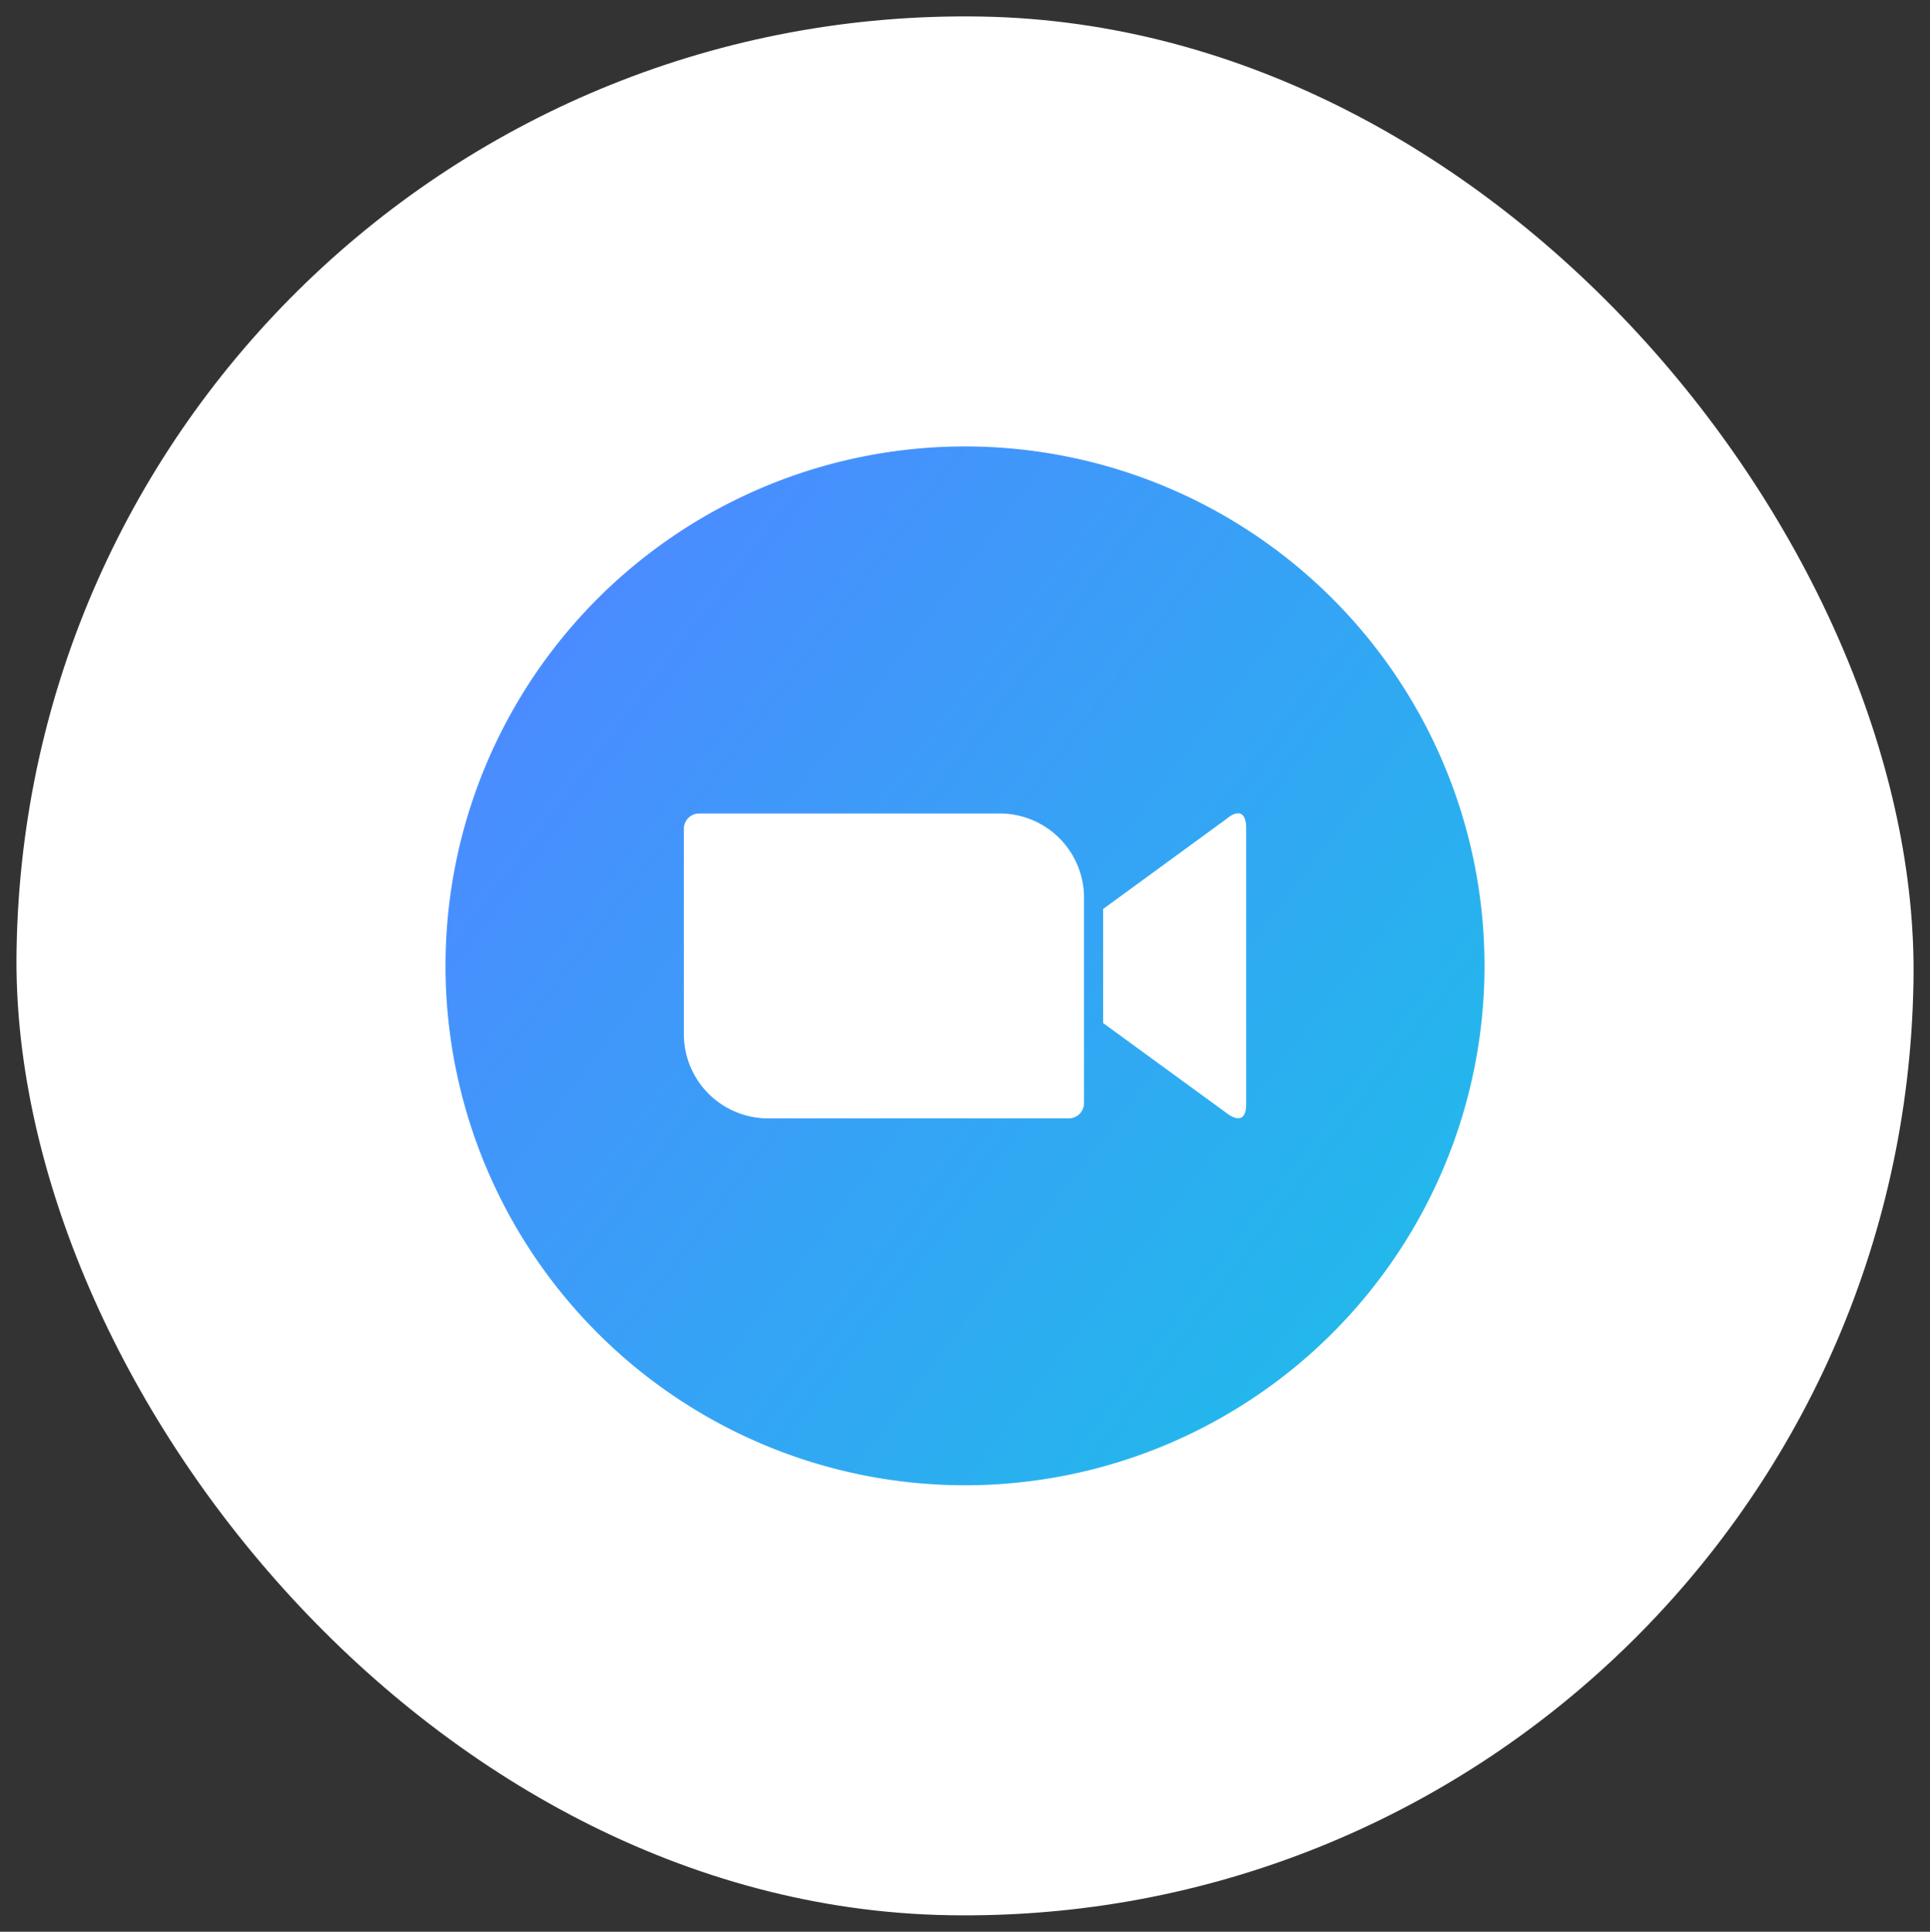 <svg xmlns="http://www.w3.org/2000/svg" xmlns:xlink="http://www.w3.org/1999/xlink" width="67.297" height="67.369" viewBox="0 0 67.297 67.369">
  <rect x="0" y="0" width="67.297" height="67.369" fill="#333333" stroke="none"/>
  <defs>
    <linearGradient id="linear-gradient" x1="0.132" y1="0.161" x2="0.926" y2="0.762" gradientUnits="objectBoundingBox">
      <stop offset="0" stop-color="#4a8cff"/>
      <stop offset="1" stop-color="#23b7ec"/>
    </linearGradient>
  </defs>
  <g id="Group_242790" data-name="Group 242790" transform="translate(-1074.52 -4935.1)">
    <g id="Group_242771" data-name="Group 242771">
      <rect id="Rectangle_30885" data-name="Rectangle 30885" width="66.152" height="66.225" rx="33.076" transform="translate(1075.676 4935.1) rotate(1)" fill="#fff"/>
      <g id="Layer_x0020_1" transform="translate(1090.055 4950.67)">
        <g id="_1639424393248">
          <path id="Path_282127" data-name="Path 282127" d="M18.114,0A18.114,18.114,0,1,1,0,18.114,18.113,18.113,0,0,1,18.114,0Z" fill-rule="evenodd" fill="url(#linear-gradient)"/>
          <path id="Path_282128" data-name="Path 282128" d="M117.44,181.345v7.18a2.939,2.939,0,0,0,2.95,2.924h10.467a.534.534,0,0,0,.537-.53v-7.181a2.939,2.939,0,0,0-2.95-2.924H117.977A.535.535,0,0,0,117.44,181.345Zm14.62,2.8,4.321-3.156c.375-.311.667-.233.667.33v9.626c0,.64-.356.563-.667.33l-4.321-3.151Z" transform="translate(-109.13 -168.015)" fill="#fff"/>
        </g>
      </g>
    </g>
  </g>
</svg>
